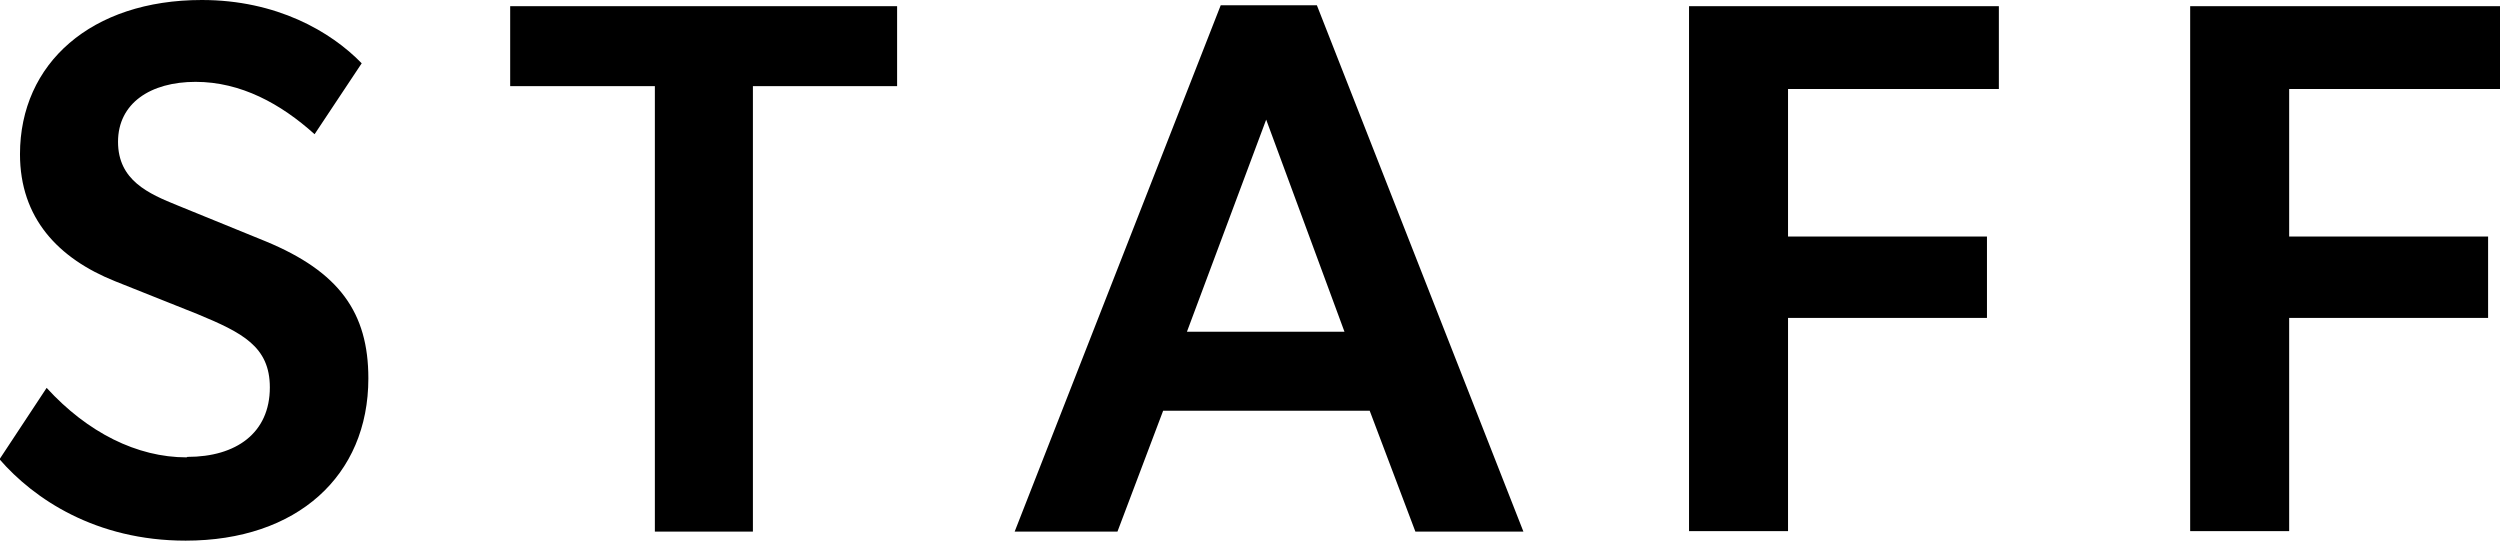 <?xml version="1.0" encoding="UTF-8"?>
<svg id="_レイヤー_2" data-name="レイヤー 2" xmlns="http://www.w3.org/2000/svg" viewBox="0 0 52.53 11.36">
  <g id="txt">
    <g>
      <path d="M3.94,9.6c1.02,0,1.73-.5,1.73-1.46,0-.86-.58-1.15-1.52-1.54l-1.73-.69c-1.2-.48-2-1.33-2-2.67C.42,1.33,1.92,0,4.24,0c1.57,0,2.71.66,3.36,1.33l-.99,1.49c-.71-.64-1.55-1.1-2.5-1.1s-1.63.45-1.63,1.26.64,1.09,1.26,1.34l1.84.75c1.55.64,2.16,1.5,2.16,2.88,0,2.05-1.5,3.41-3.84,3.41-1.89,0-3.19-.88-3.91-1.71l.99-1.5c.86.94,1.9,1.46,2.94,1.46Z"/>
      <path d="M10.72,1.81V.13h8.13v1.68h-3.03v9.36h-2.06V1.81h-3.04Z"/>
      <path d="M27.67.11l4.34,11.06h-2.27l-.96-2.54h-4.34l-.96,2.54h-2.16L25.65.11h2.02ZM26.61,2.5l-1.67,4.47h3.31l-1.65-4.47Z"/>
      <path d="M42,.13v1.74h-4.43v3.1h4.18v1.71h-4.18v4.48h-2.08V.13h6.51Z"/>
      <path d="M52.53.13v1.74h-4.43v3.1h4.18v1.71h-4.18v4.48h-2.08V.13h6.51Z"/>
    </g>
  </g>
</svg>